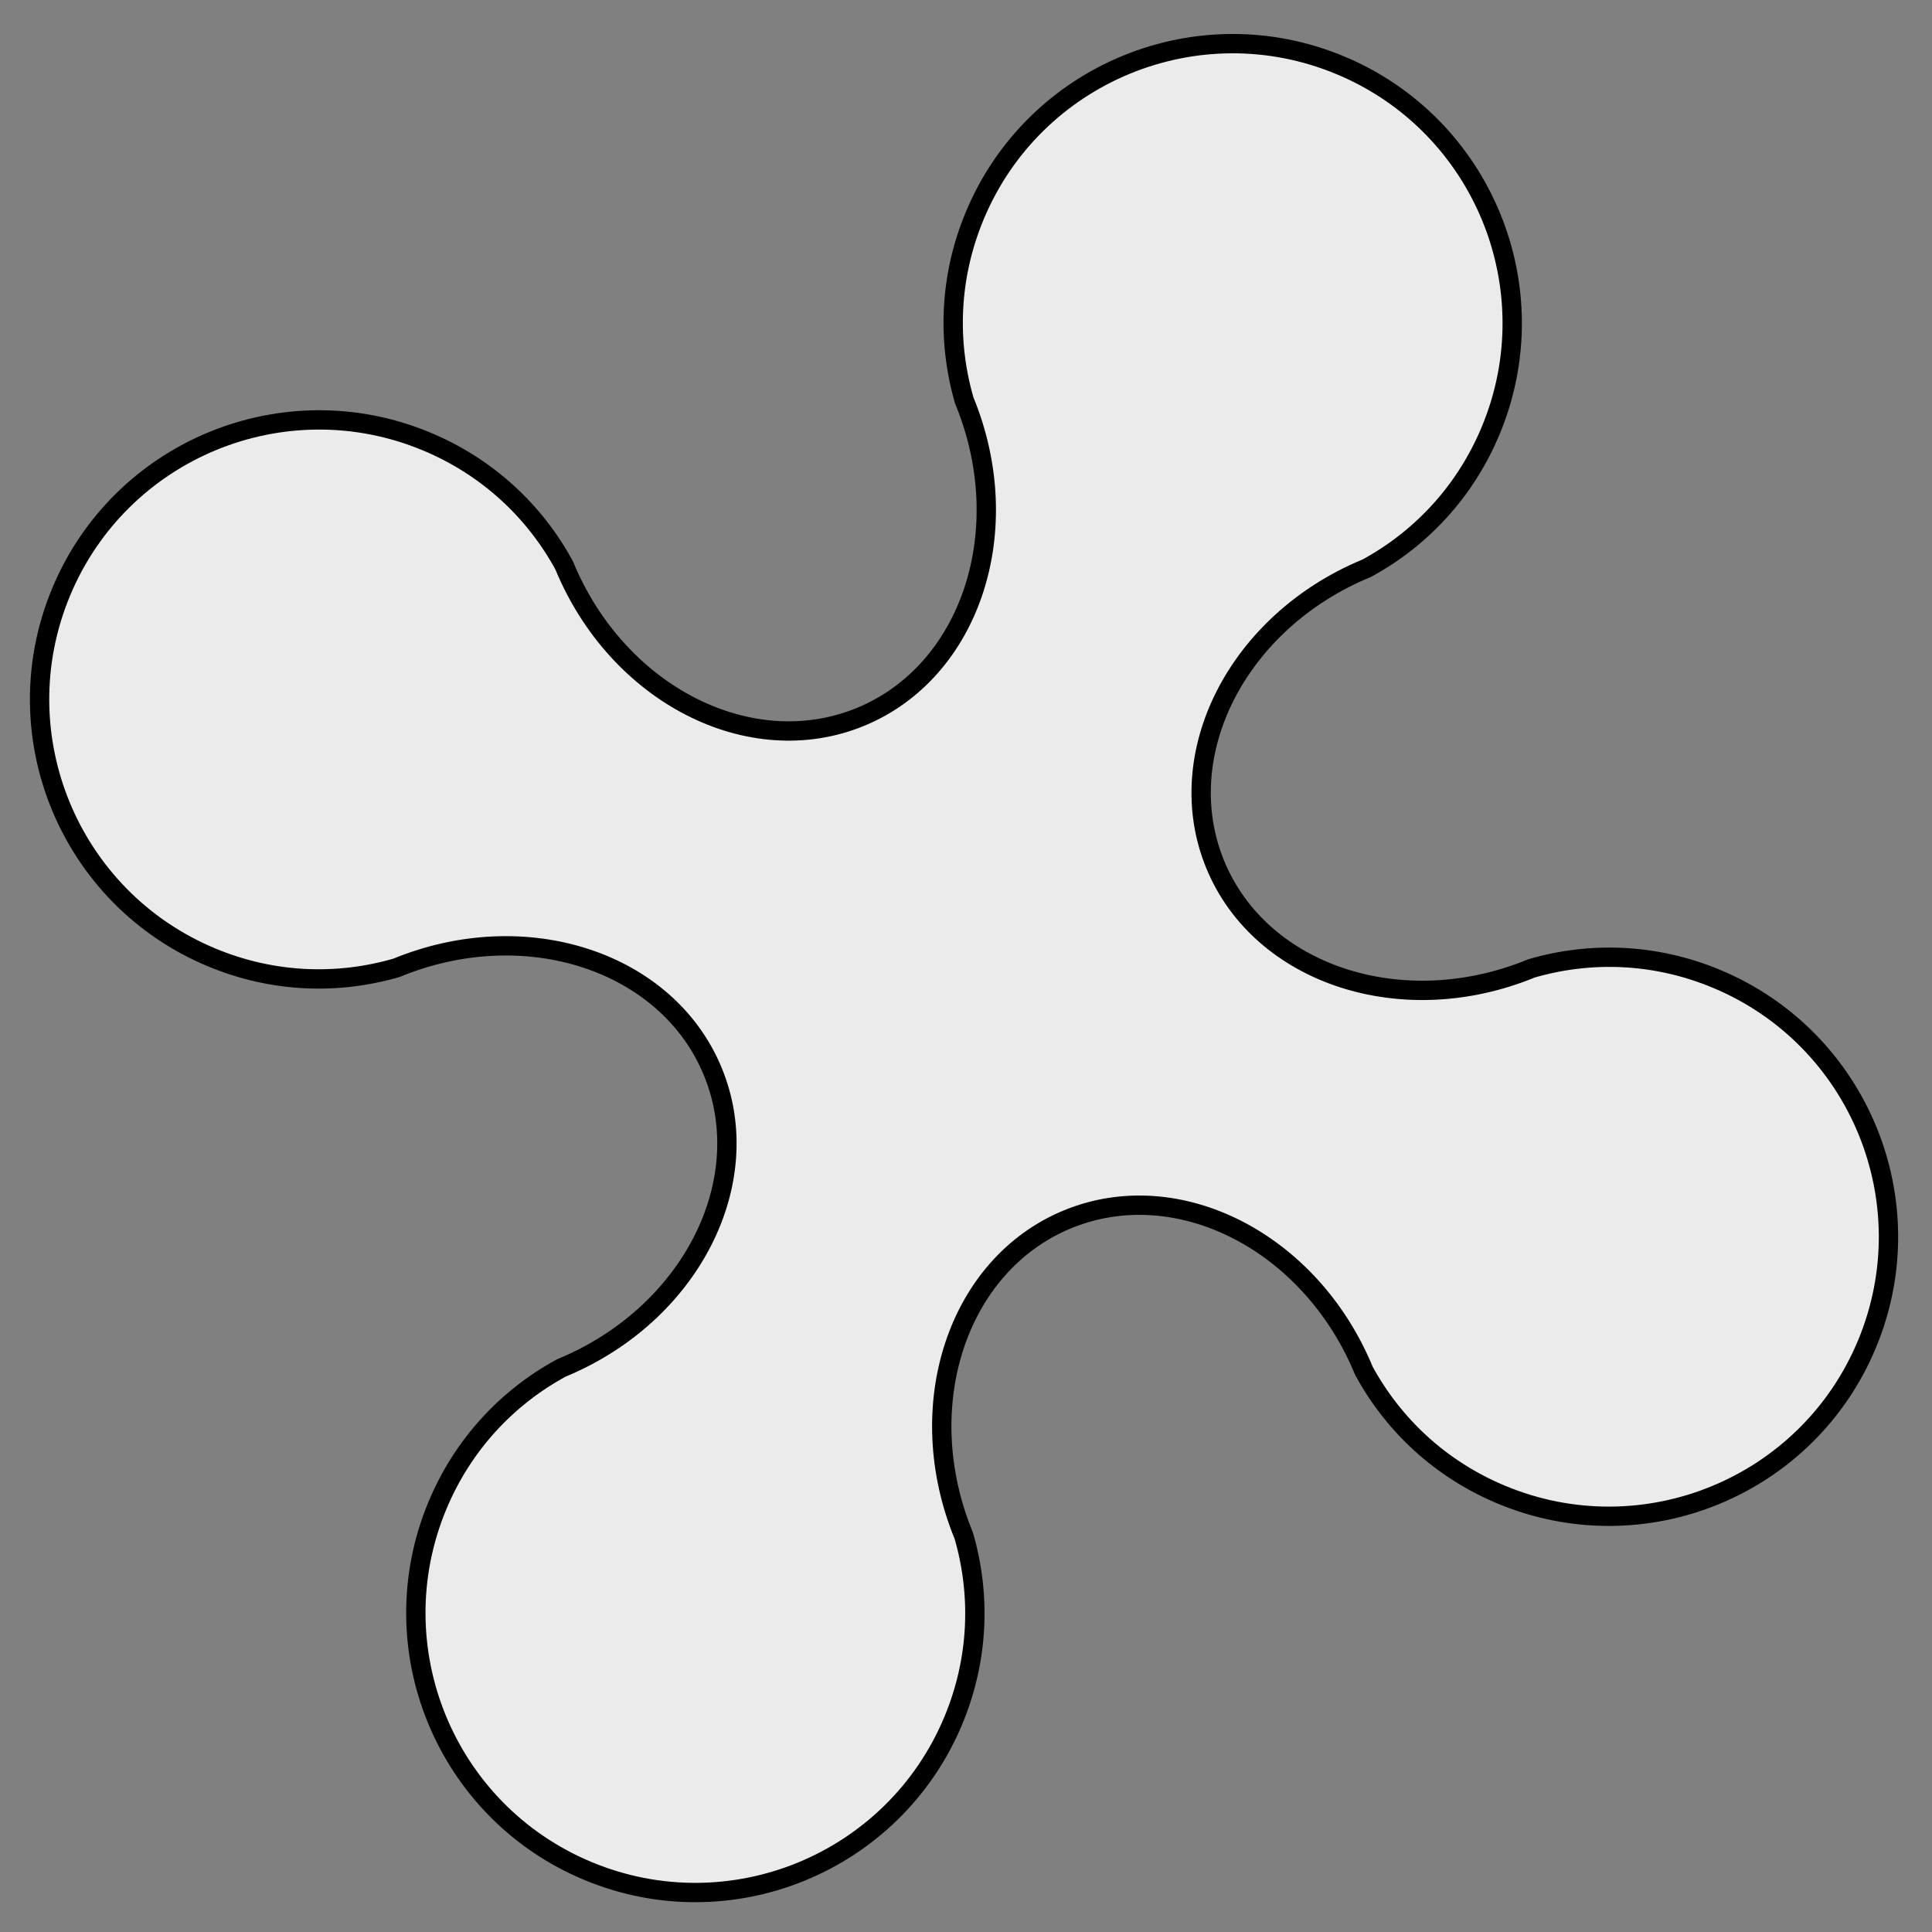 <?xml version="1.0" encoding="UTF-8" standalone="no"?>
<!-- Created with Inkscape (http://www.inkscape.org/) -->

<svg
   xmlns:dc="http://purl.org/dc/elements/1.1/"
   xmlns:cc="http://creativecommons.org/ns#"
   xmlns:rdf="http://www.w3.org/1999/02/22-rdf-syntax-ns#"
   xmlns:svg="http://www.w3.org/2000/svg"
   xmlns="http://www.w3.org/2000/svg"
   version="1.1"
   width="300"
   height="300"
   id="svg2">
  <rect width="100%" height="100%" fill="#808080" stroke="none"/>
  <defs
     id="defs4" />
  <g
     transform="matrix(0.977,0.407,-0.407,0.977,370.405,-792.333)"
     id="layer1"
     style="fill:#ebebeb;stroke:#000000;stroke-width:2.836;stroke-miterlimit:4;stroke-dasharray:none">
    <path
       d="m 150,758.862 c -22.644,0 -41,18.356 -41,41 0,9.723 3.365,18.597 9.02,25.625 14.478,14.478 16.178,36.302 3.793,48.688 -12.385,12.385 -34.21,10.685 -48.688,-3.793 -7.028,-5.655 -15.902,-9.02 -25.625,-9.02 -22.644,0 -41,18.356 -41,41 0,22.644 18.356,41 41,41 9.723,0 18.597,-3.365 25.625,-9.02 14.478,-14.478 36.302,-16.178 48.688,-3.792 12.385,12.385 10.685,34.21 -3.793,48.688 C 112.365,986.265 109,995.139 109,1004.862 c 0,22.644 18.356,41 41,41 22.644,0 41,-18.356 41,-41 0,-9.723 -3.365,-18.597 -9.02,-25.625 -14.478,-14.478 -16.178,-36.302 -3.792,-48.688 12.385,-12.385 34.21,-10.685 48.688,3.792 7.028,5.655 15.902,9.02 25.625,9.02 22.644,0 41,-18.356 41,-41 0,-22.644 -18.356,-41 -41,-41 -9.723,0 -18.597,3.365 -25.625,9.02 -14.478,14.478 -36.302,16.178 -48.688,3.793 -12.385,-12.385 -10.685,-34.21 3.792,-48.688 5.655,-7.028 9.02,-15.902 9.02,-25.625 0,-22.644 -18.356,-41 -41,-41 z"
       id="path3935"
       style="fill:#ebebeb;stroke:#000000;stroke-width:2.836;stroke-miterlimit:4;stroke-dasharray:none" />
  </g>
</svg>
